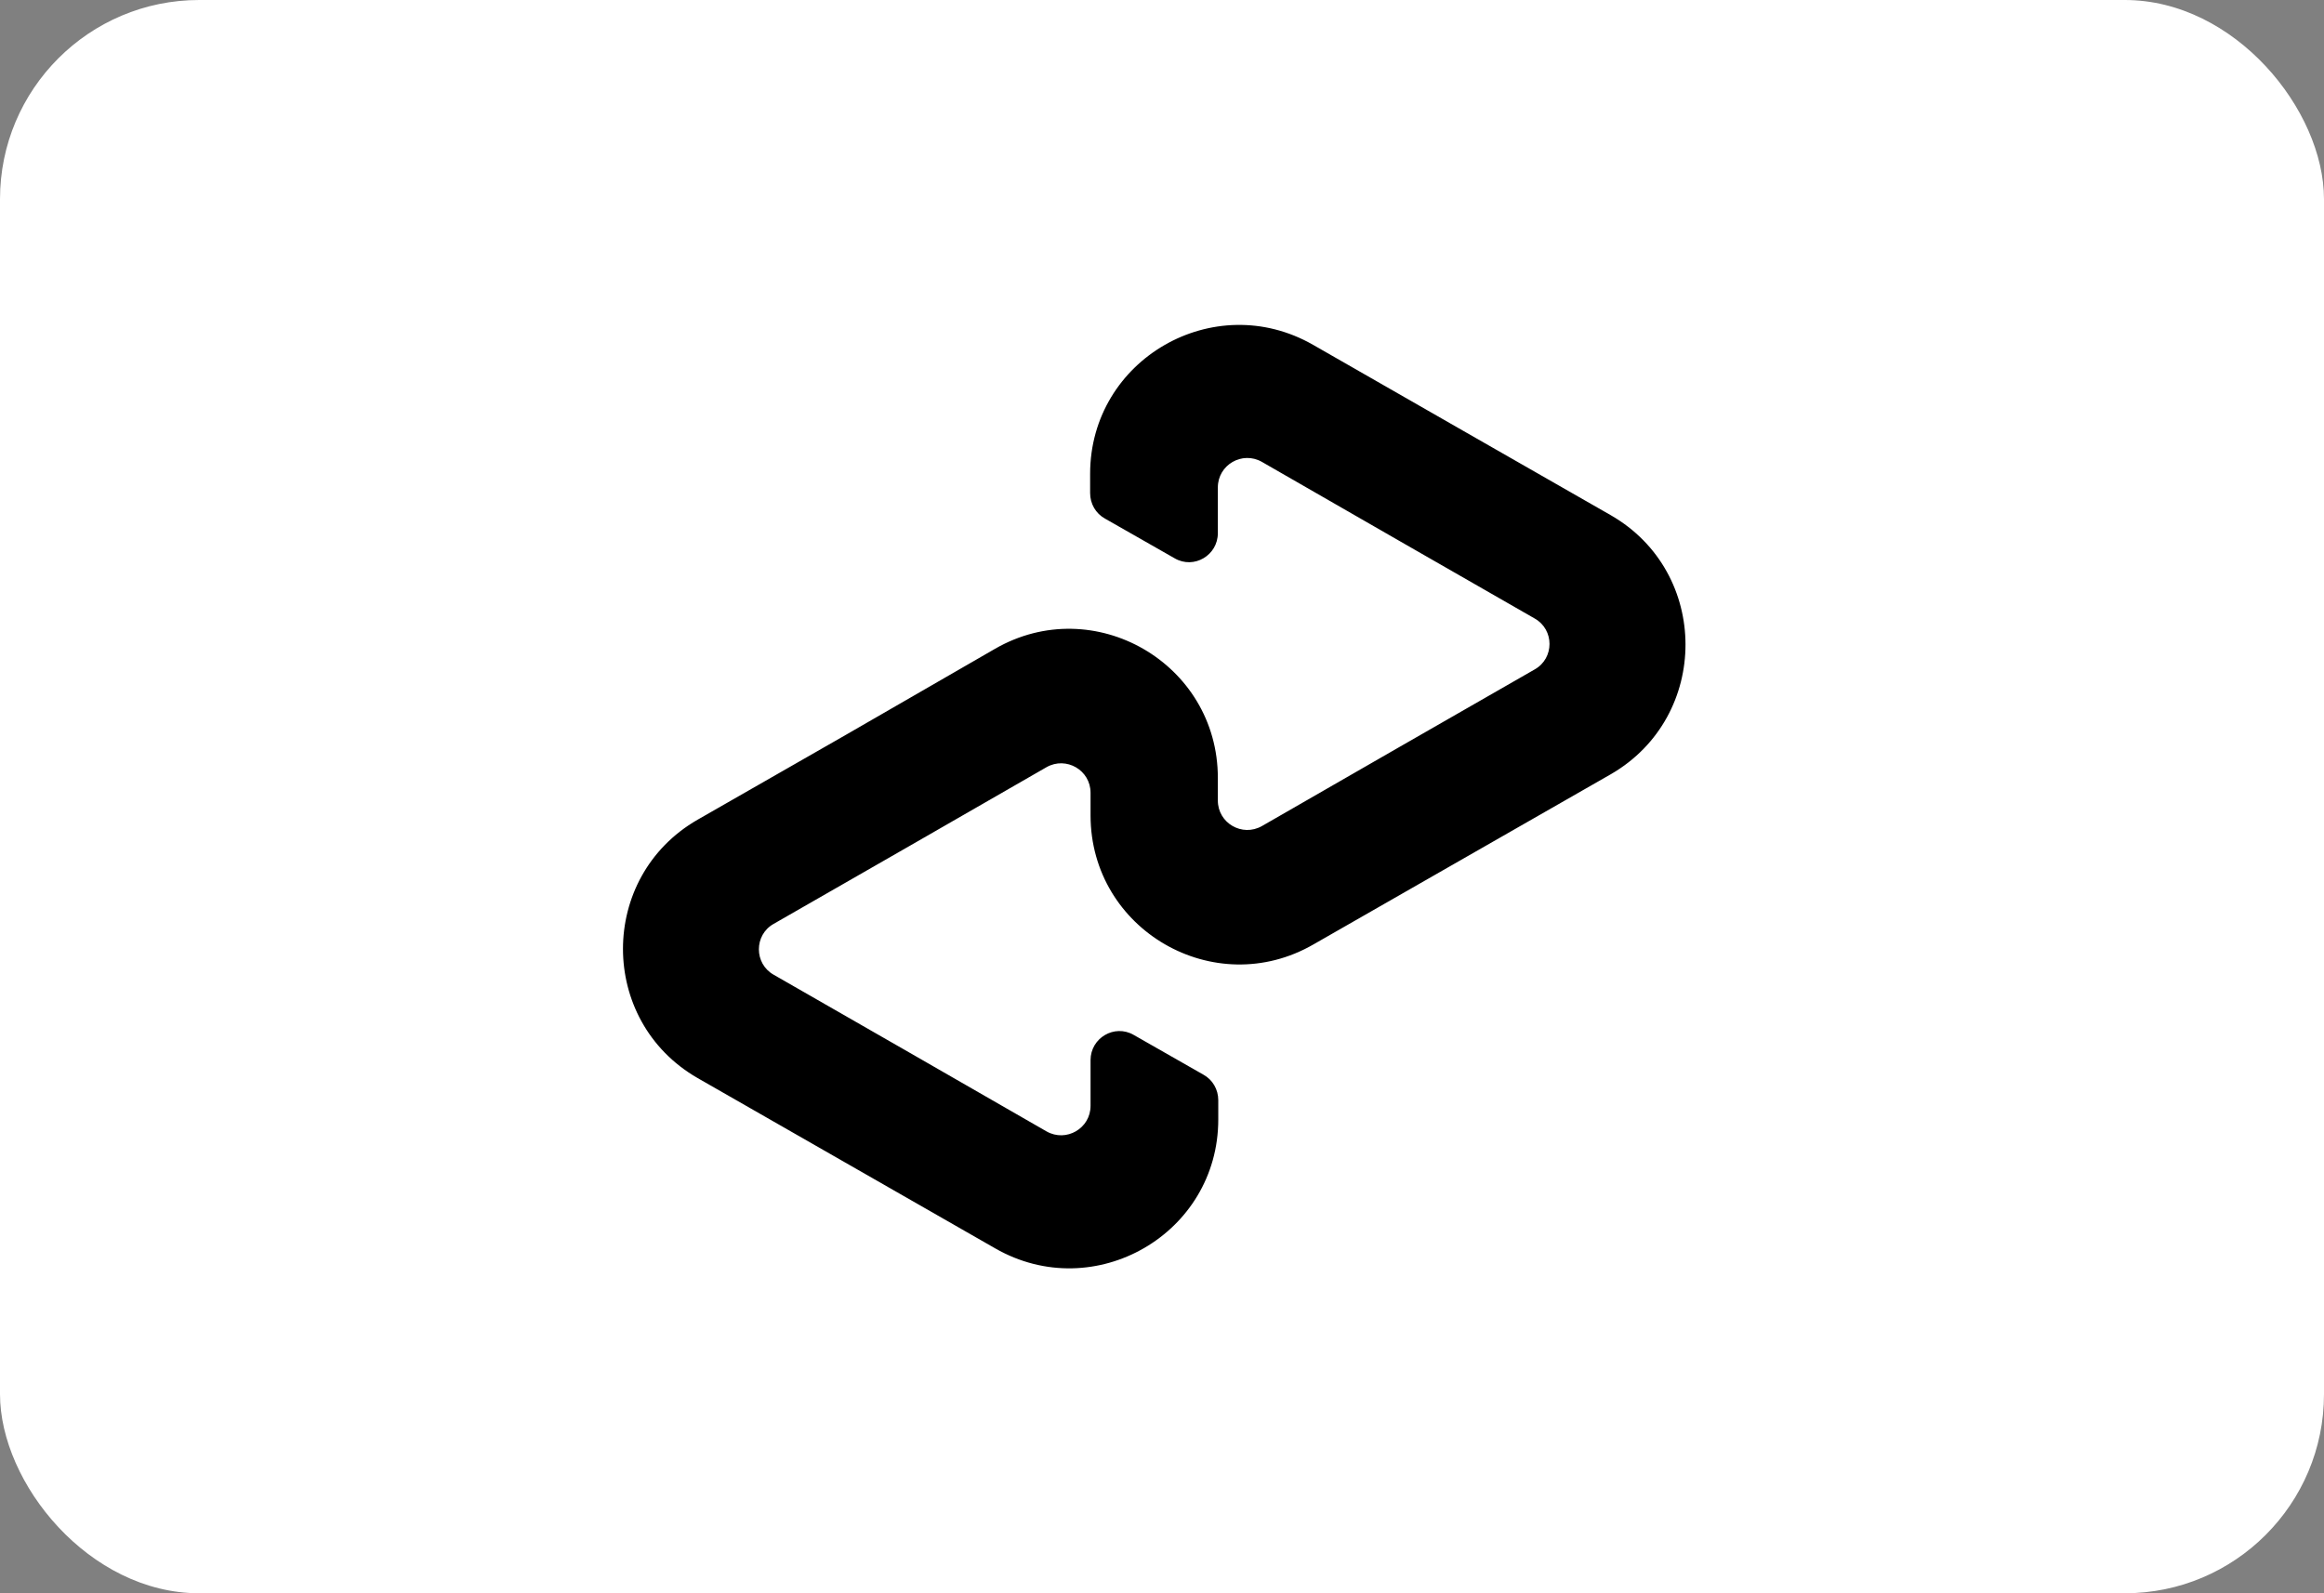 <svg width="70" height="48" viewBox="0 0 70 48" fill="none" xmlns="http://www.w3.org/2000/svg">
<rect x="0" y="0" width="70" height="48" fill="#808080" stroke="none"/>
<rect width="70" height="48" rx="6" fill="white"/>
<path d="M48.518 15.522L44.066 12.975L39.551 10.389C36.566 8.678 32.835 10.826 32.835 14.274V14.853C32.835 15.175 33.002 15.47 33.285 15.625L35.383 16.821C35.962 17.156 36.682 16.731 36.682 16.062V14.686C36.682 14.004 37.415 13.579 38.007 13.914L42.124 16.281L46.228 18.635C46.82 18.97 46.82 19.832 46.228 20.166L42.124 22.52L38.007 24.888C37.415 25.222 36.682 24.798 36.682 24.116V23.434C36.682 19.986 32.951 17.825 29.966 19.549L25.463 22.147L21.012 24.695C18.015 26.419 18.015 30.754 21.012 32.478L25.463 35.026L29.979 37.611C32.964 39.322 36.695 37.174 36.695 33.726V33.147C36.695 32.825 36.528 32.53 36.245 32.375L34.148 31.179C33.569 30.844 32.848 31.269 32.848 31.938V33.314C32.848 33.996 32.115 34.421 31.523 34.086L27.406 31.719L23.302 29.365C22.71 29.03 22.71 28.168 23.302 27.834L27.406 25.48L31.523 23.112C32.115 22.778 32.848 23.202 32.848 23.884V24.566C32.848 28.014 36.579 30.175 39.564 28.451L44.079 25.866L48.531 23.318C51.516 21.581 51.516 17.246 48.518 15.522Z" fill="black"/>
</svg>
